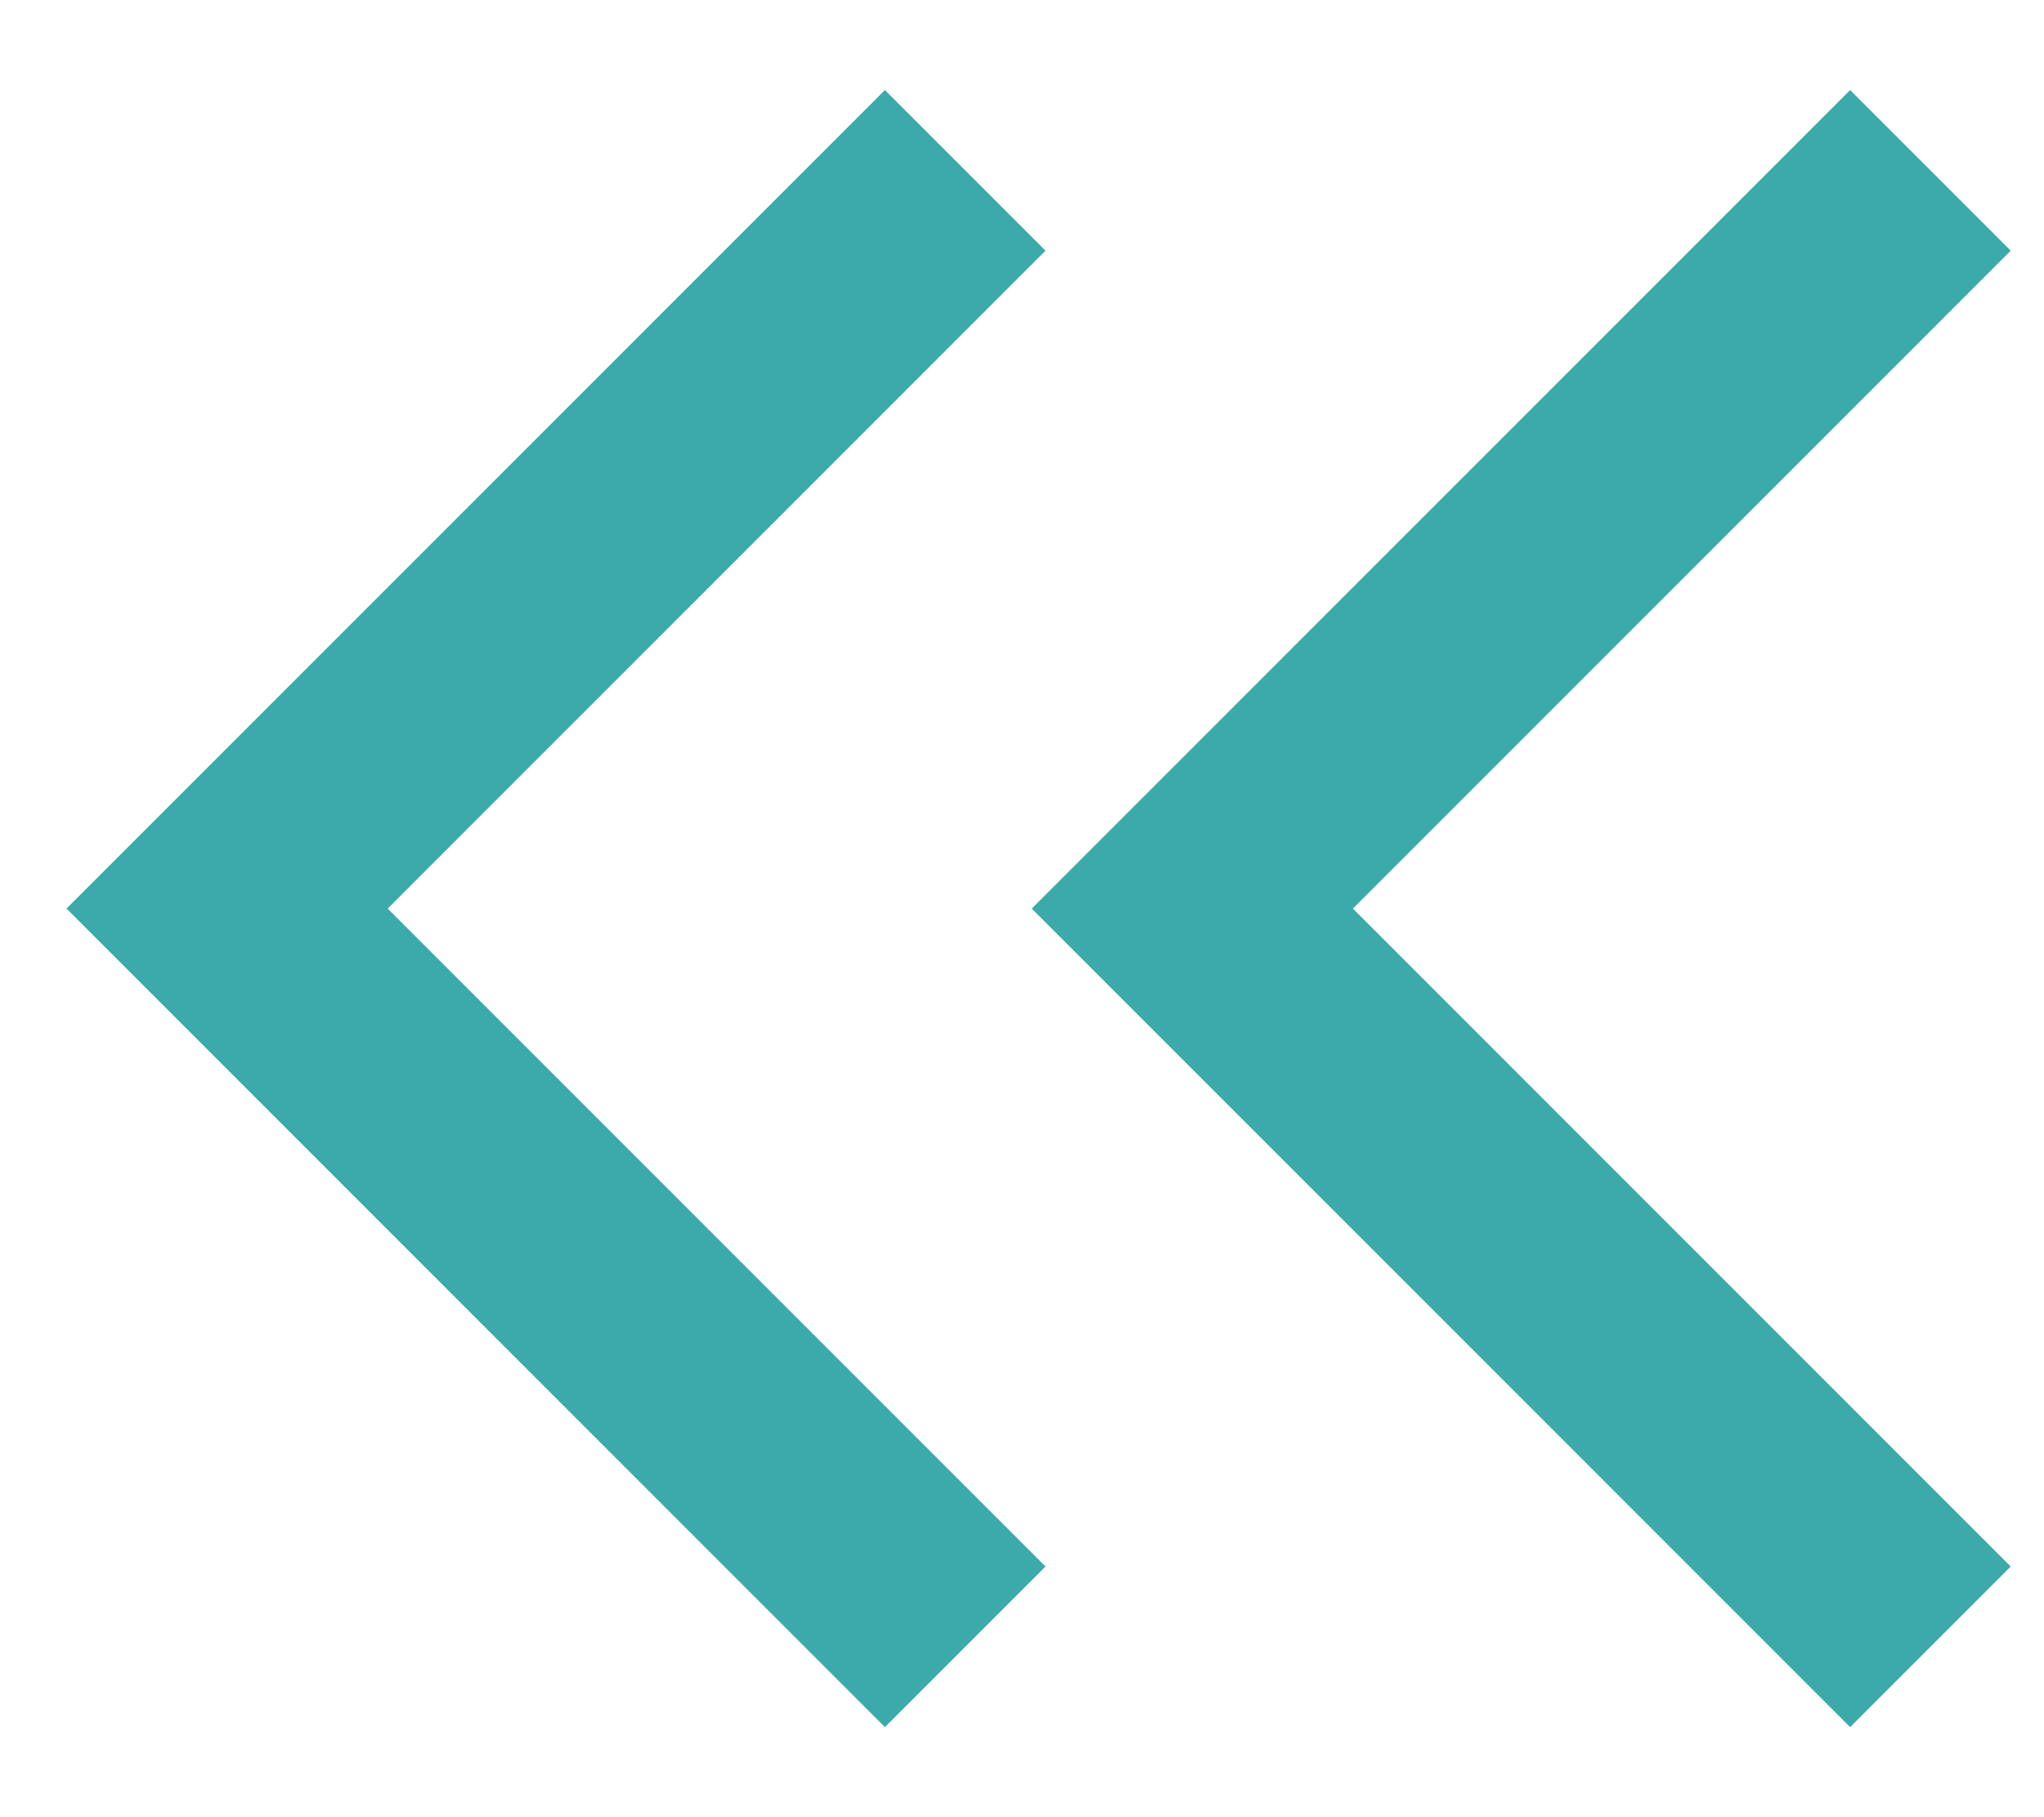 <svg width="18" height="16" viewBox="0 0 18 16" fill="none" xmlns="http://www.w3.org/2000/svg">
<path d="M8.5 1.5L2 8L8.5 14.5" stroke="#3CAAAA" stroke-width="2"/>
<path d="M17 1.5L10.5 8L17 14.5" stroke="#3CAAAA" stroke-width="2"/>
</svg>
